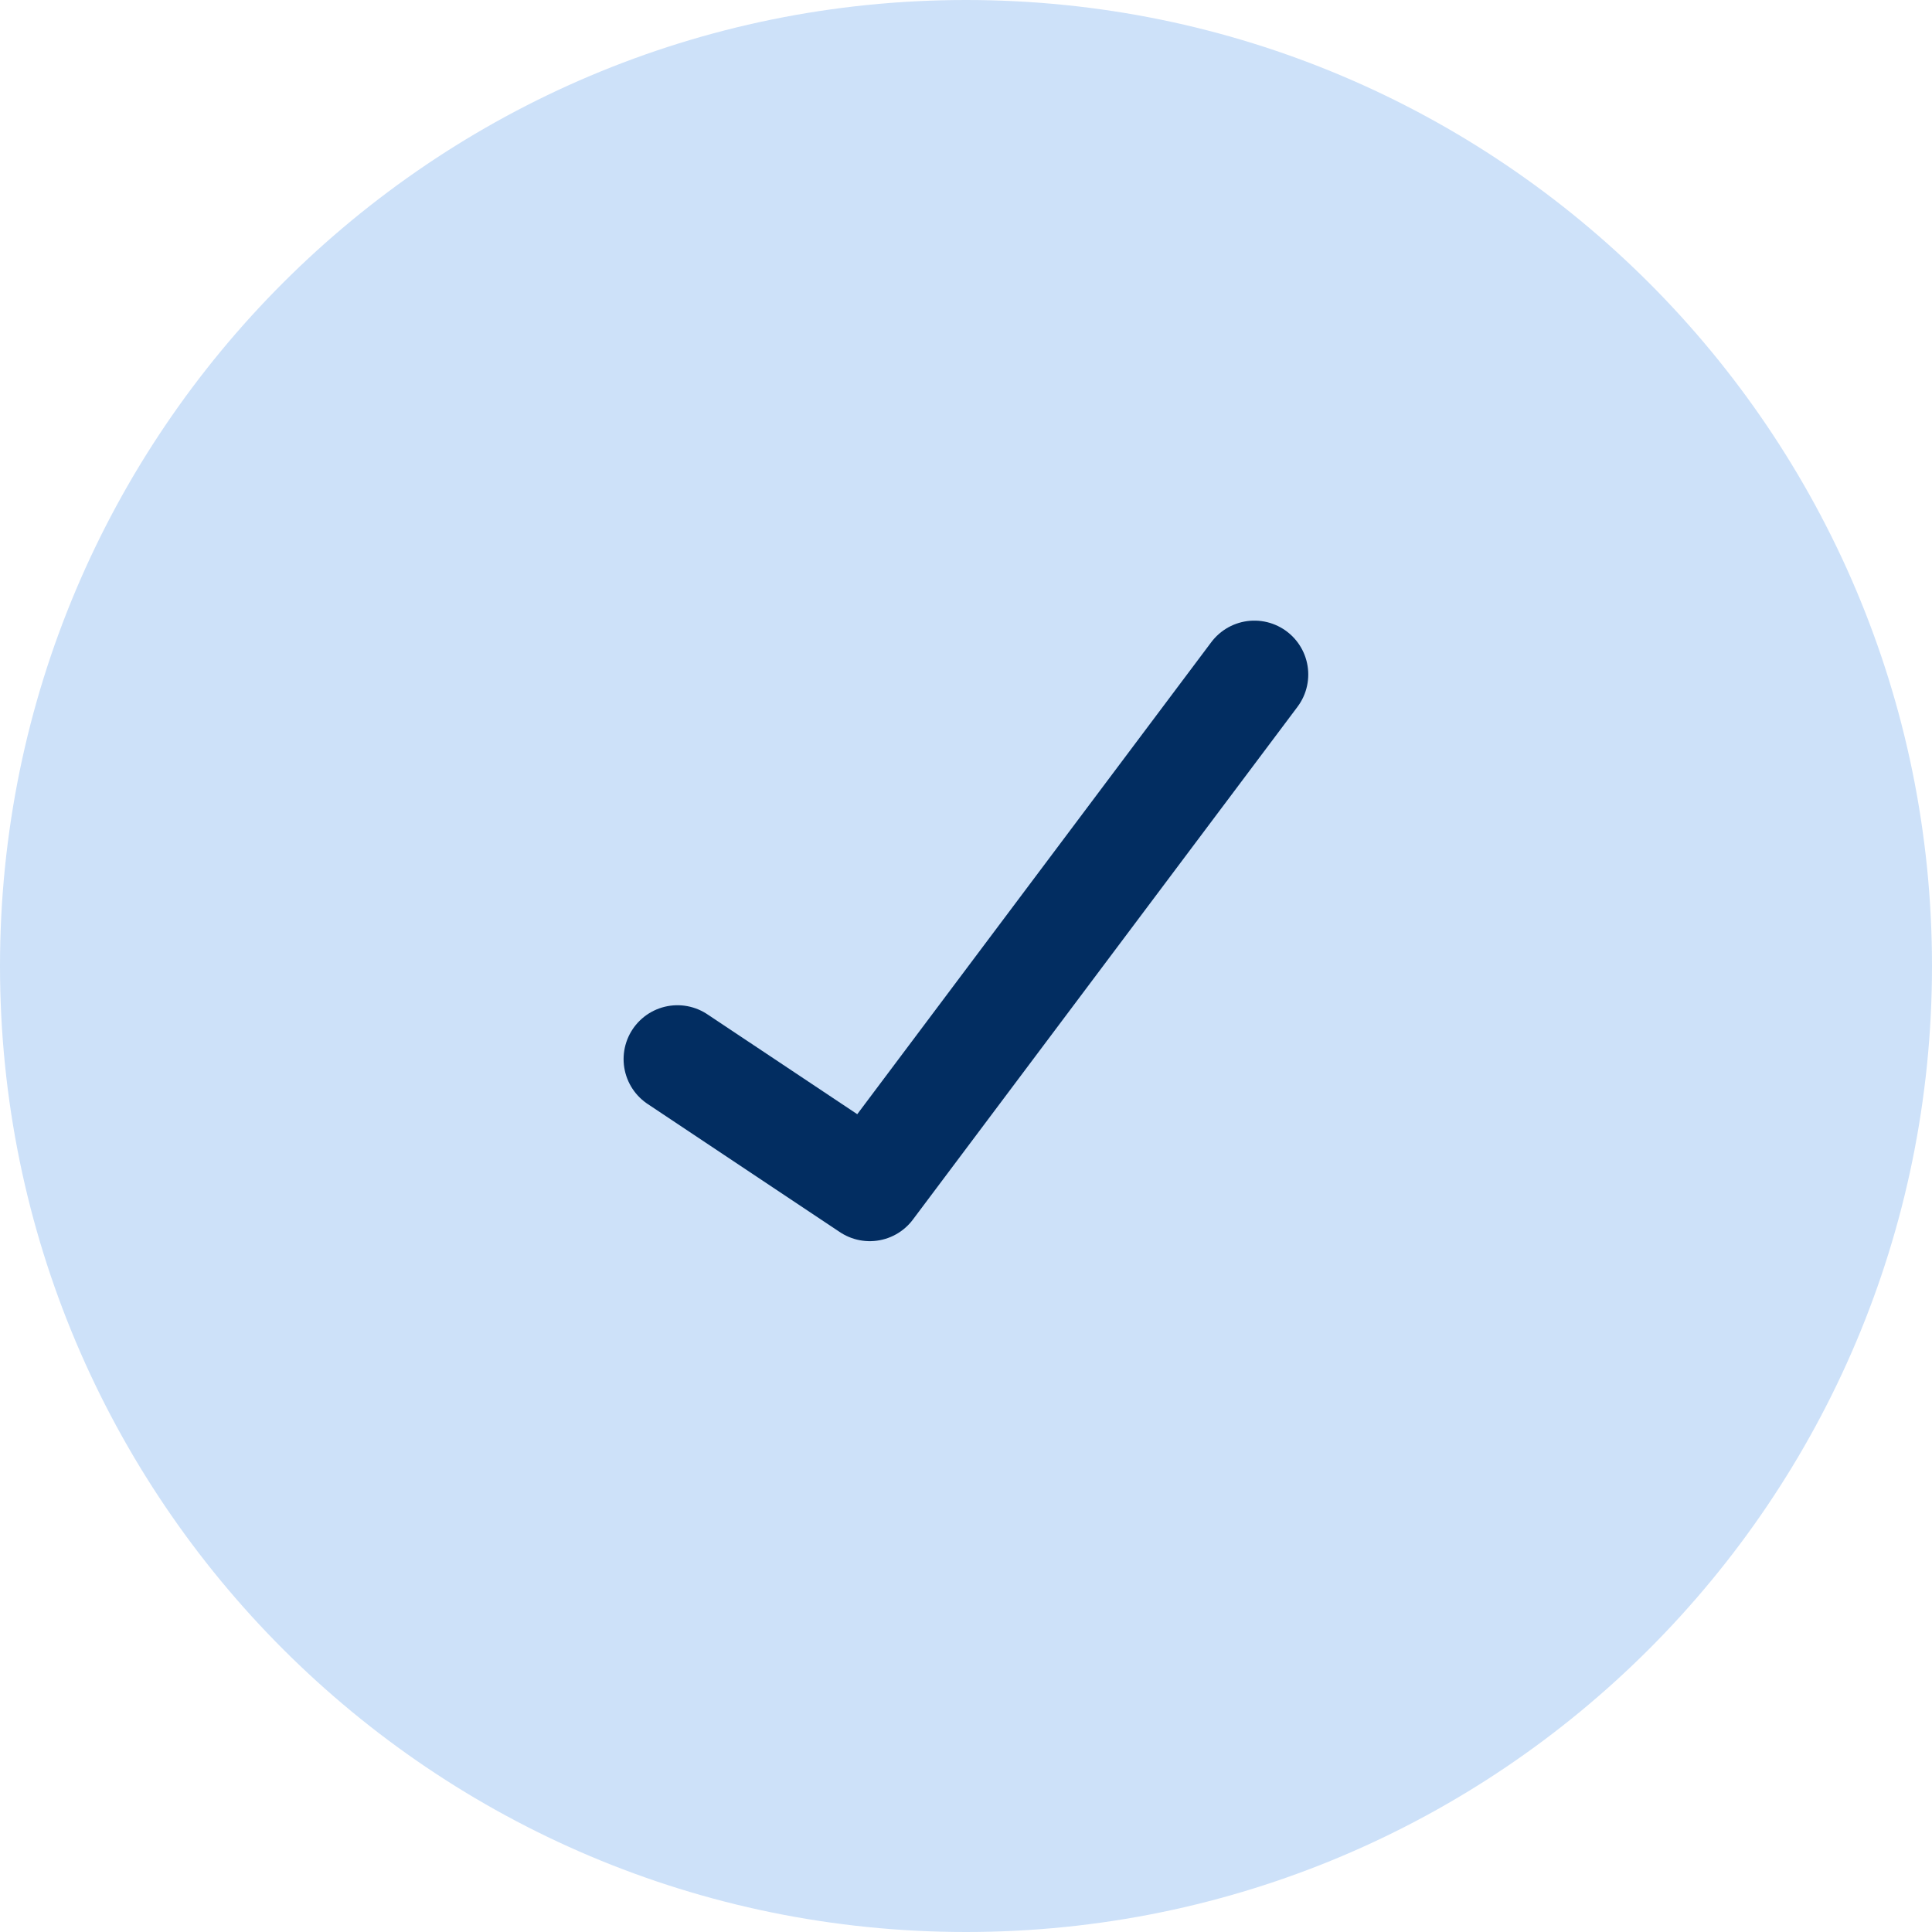<svg width="26" height="26" viewBox="0 0 26 26" fill="none" xmlns="http://www.w3.org/2000/svg">
<path d="M0 13C0 5.82 5.82 0 13 0C20.18 0 26 5.82 26 13C26 20.18 20.18 26 13 26C5.82 26 0 20.18 0 13Z" fill="#CDE1F9"/>
<path d="M9.117 14.253L11.705 15.978L16.881 9.077" stroke="#022D61" stroke-width="1.45" stroke-linecap="round" stroke-linejoin="round"/>
</svg>
